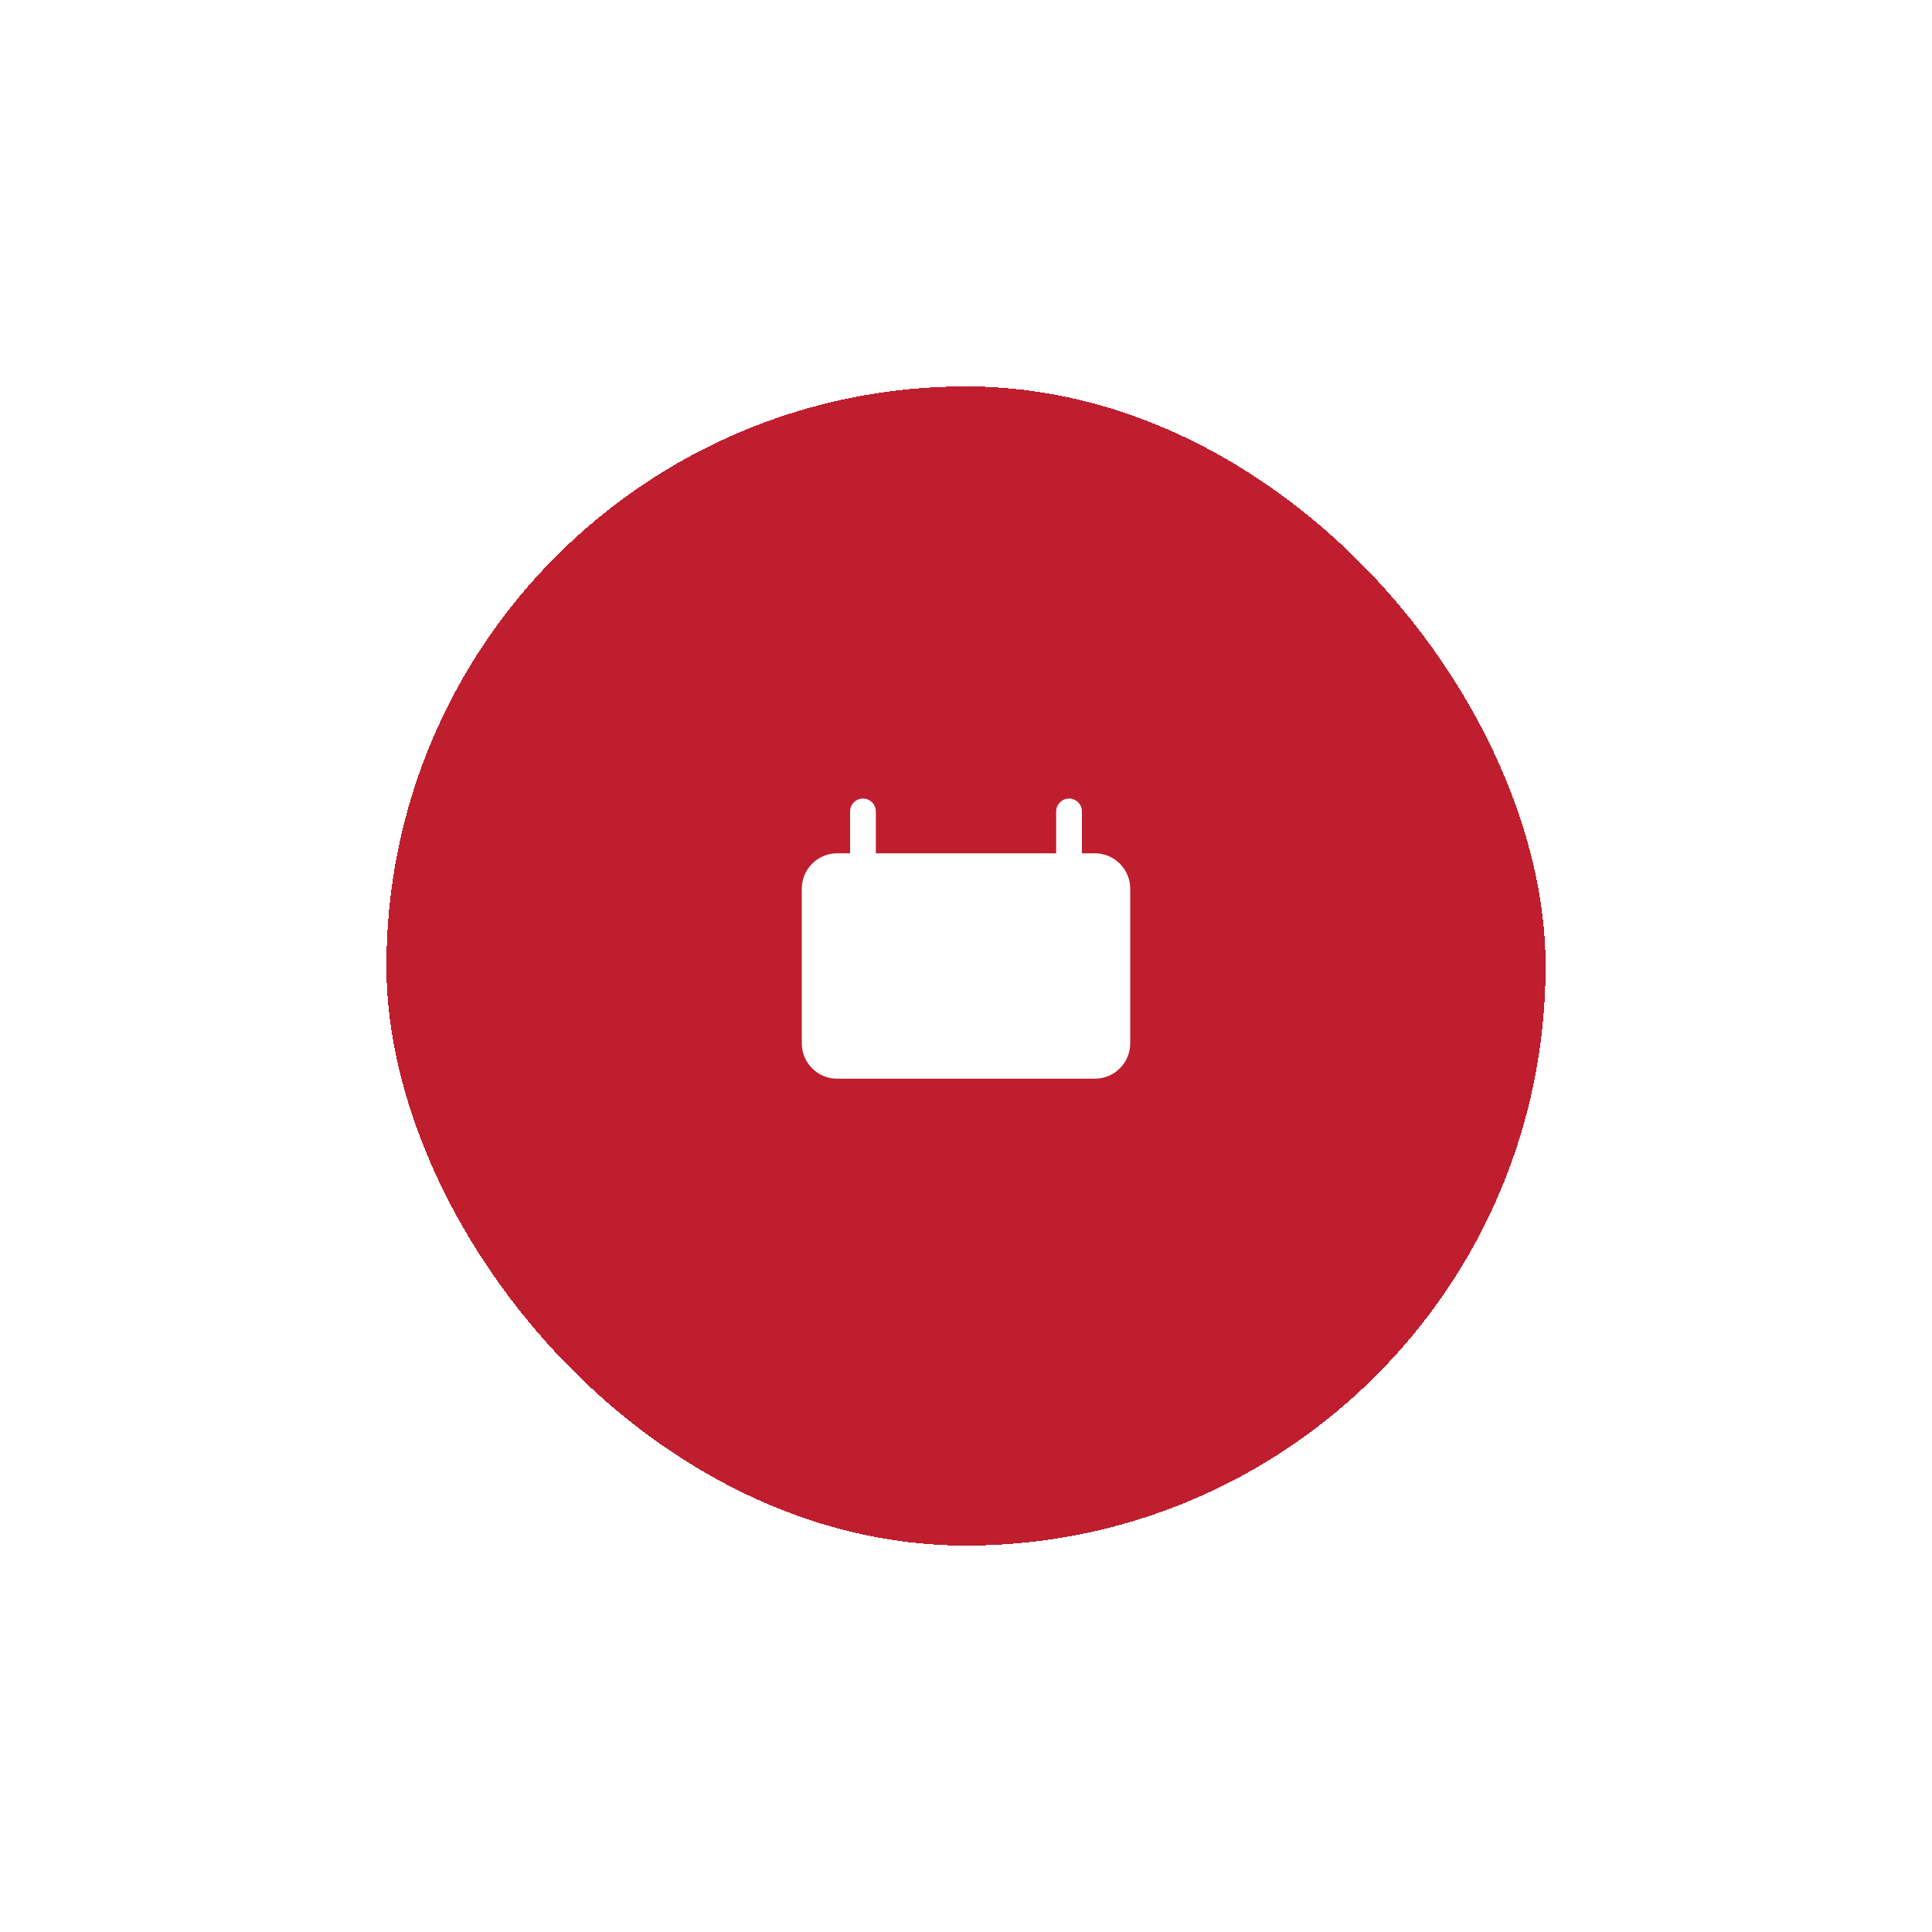 <svg width="150" height="150" viewBox="0 0 150 150" fill="none" xmlns="http://www.w3.org/2000/svg">
<g filter="url(#filter0_d_2758_1626)">
<rect x="30" y="30" width="90" height="90" rx="45" fill="#BF1E2E" shape-rendering="crispEdges"/>
<mask id="mask0_2758_1626" style="mask-type:luminance" maskUnits="userSpaceOnUse" x="55" y="55" width="40" height="40">
<path d="M95 55H55V95H95V55Z" fill="white"/>
</mask>
<g mask="url(#mask0_2758_1626)">
<path d="M85 67H65C63.895 67 63 67.895 63 69V81C63 82.105 63.895 83 65 83H85C86.105 83 87 82.105 87 81V69C87 67.895 86.105 67 85 67Z" fill="white" stroke="white" stroke-width="1.5"/>
<path d="M67 63V67M83 63V67" stroke="white" stroke-width="2" stroke-linecap="round"/>
<path d="M75 73L72 77H78L75 81" stroke="white" stroke-width="2.5" stroke-linecap="round" stroke-linejoin="round"/>
<path d="M69 72.5C69.828 72.5 70.5 71.828 70.5 71C70.5 70.172 69.828 69.5 69 69.5C68.172 69.5 67.5 70.172 67.5 71C67.5 71.828 68.172 72.5 69 72.5Z" fill="white"/>
<path d="M81 72.5C81.828 72.5 82.5 71.828 82.5 71C82.5 70.172 81.828 69.5 81 69.5C80.172 69.5 79.5 70.172 79.5 71C79.5 71.828 80.172 72.5 81 72.5Z" fill="white"/>
</g>
</g>
<defs>
<filter id="filter0_d_2758_1626" x="0" y="0" width="150" height="150" filterUnits="userSpaceOnUse" color-interpolation-filters="sRGB">
<feFlood flood-opacity="0" result="BackgroundImageFix"/>
<feColorMatrix in="SourceAlpha" type="matrix" values="0 0 0 0 0 0 0 0 0 0 0 0 0 0 0 0 0 0 127 0" result="hardAlpha"/>
<feOffset/>
<feGaussianBlur stdDeviation="15"/>
<feComposite in2="hardAlpha" operator="out"/>
<feColorMatrix type="matrix" values="0 0 0 0 0.749 0 0 0 0 0.118 0 0 0 0 0.18 0 0 0 0.4 0"/>
<feBlend mode="normal" in2="BackgroundImageFix" result="effect1_dropShadow_2758_1626"/>
<feBlend mode="normal" in="SourceGraphic" in2="effect1_dropShadow_2758_1626" result="shape"/>
</filter>
</defs>
</svg>
